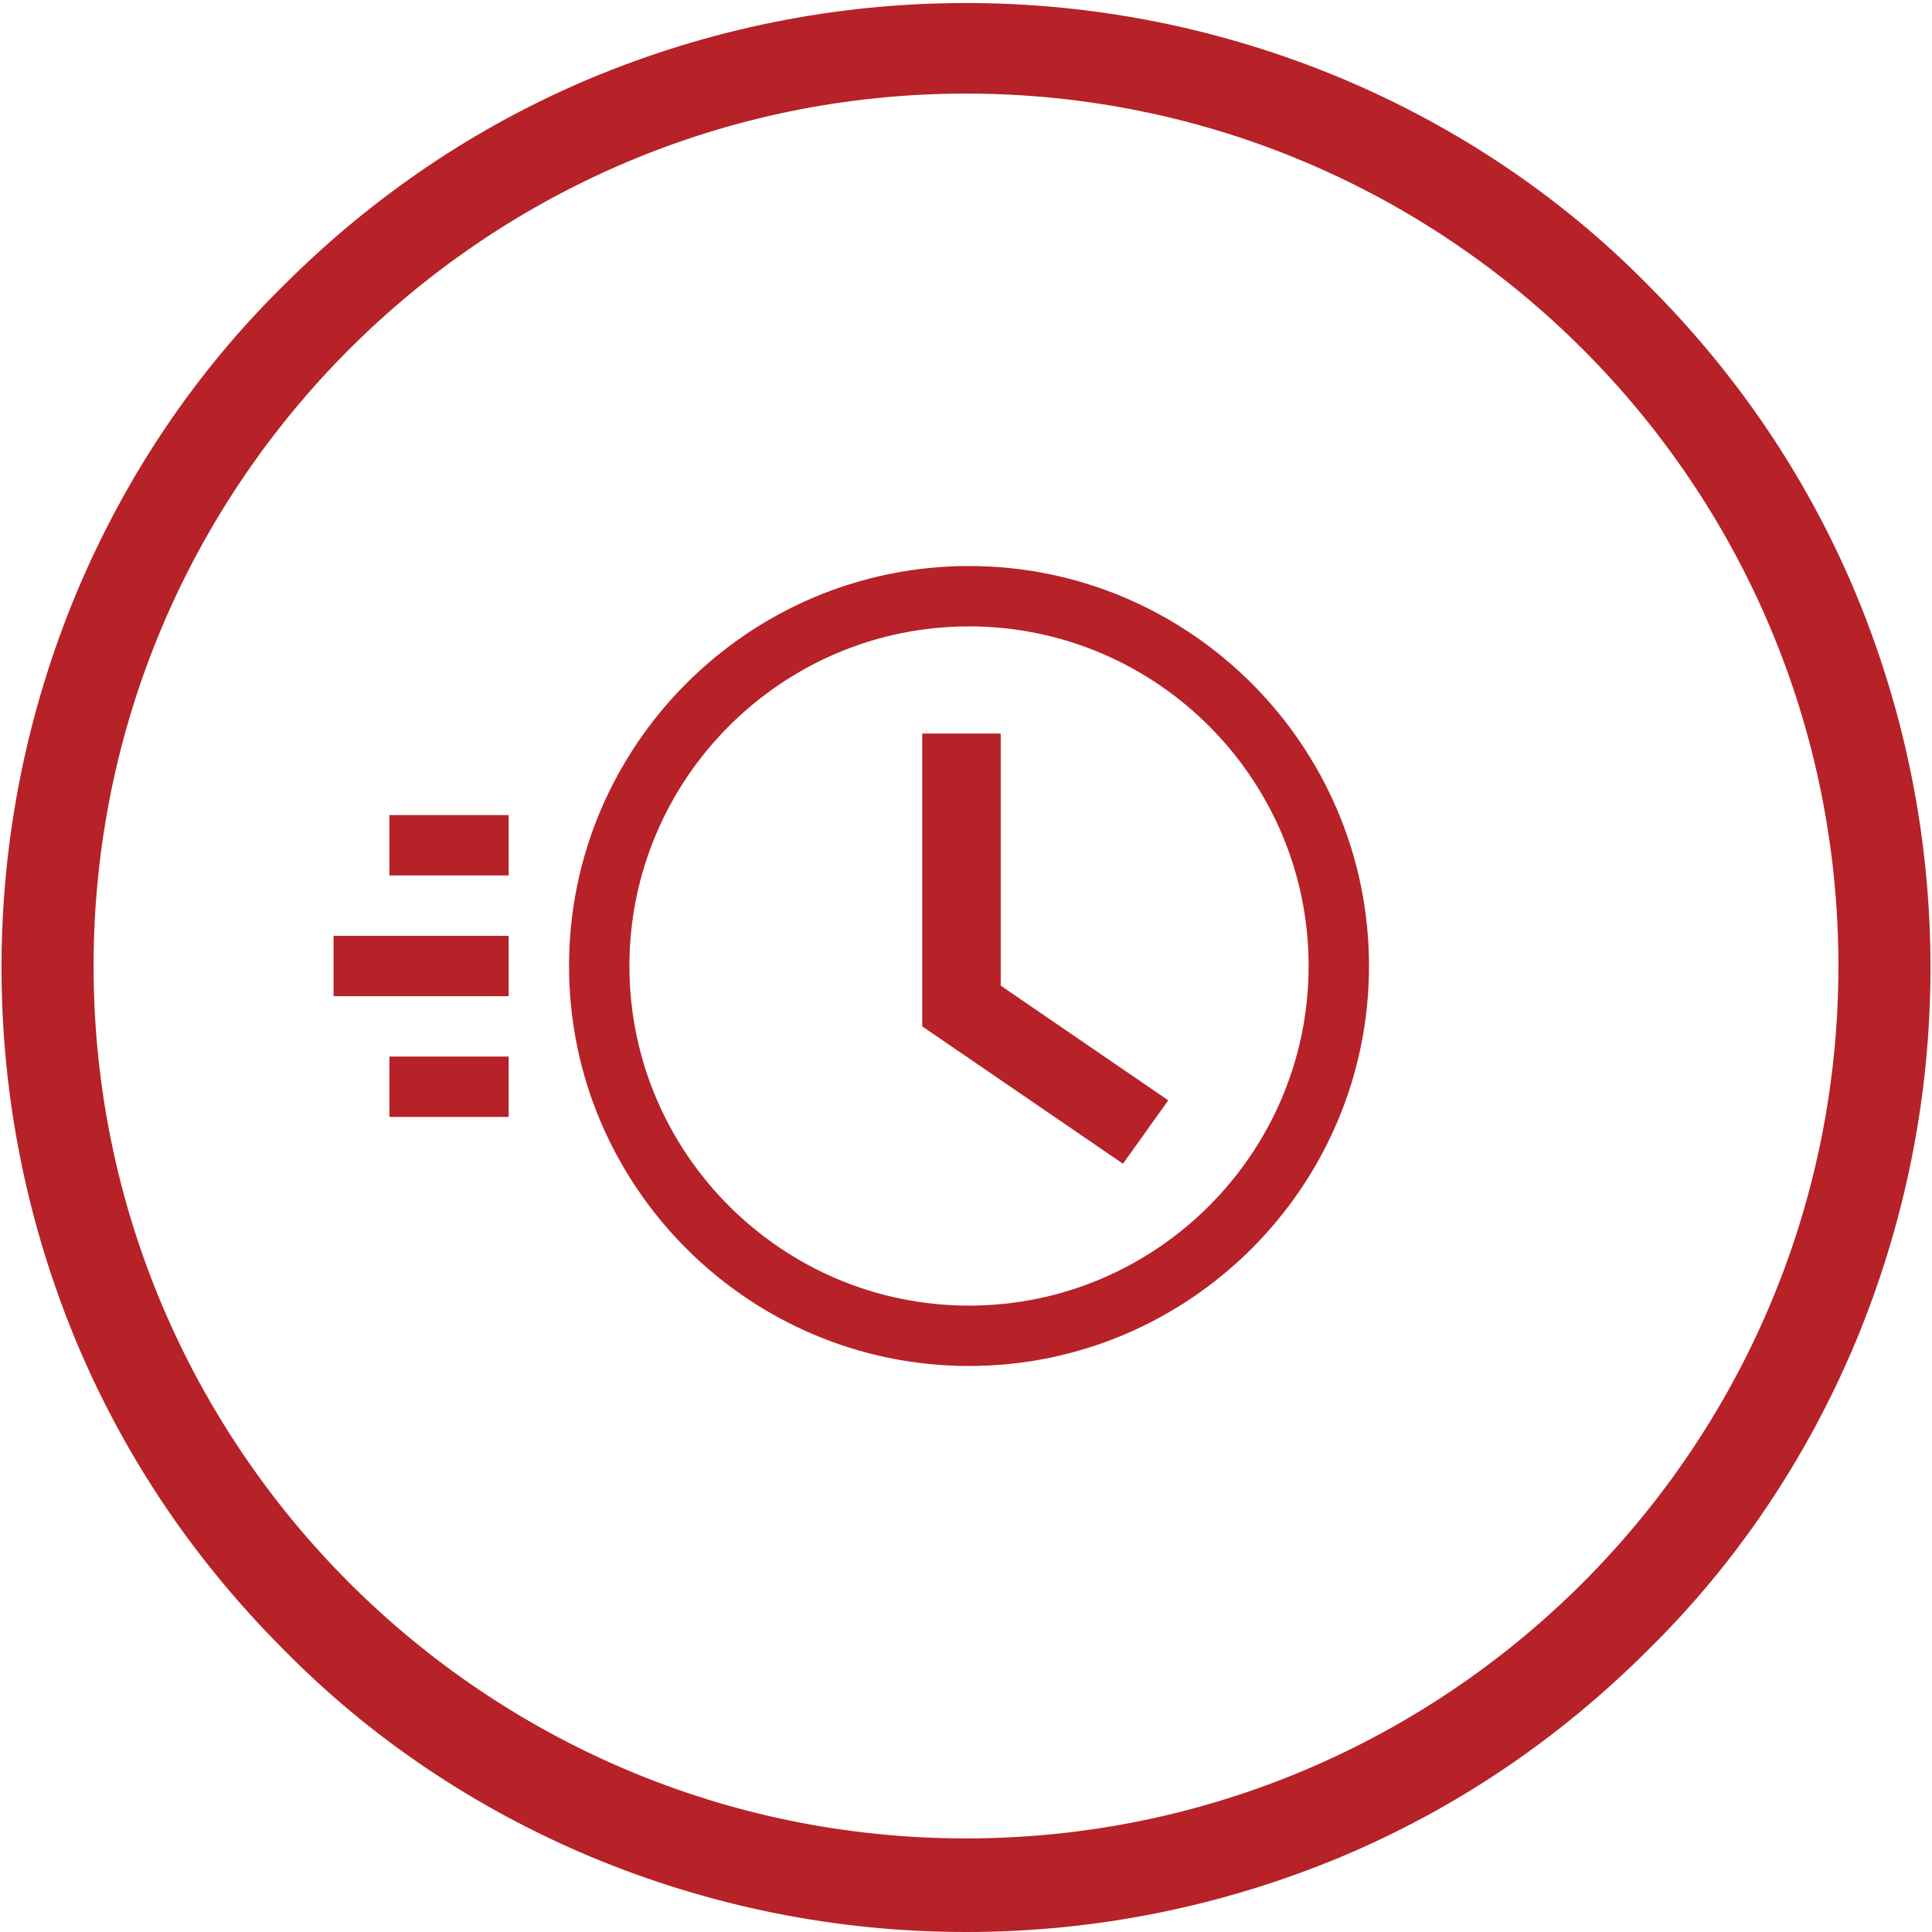 <?xml version="1.0" encoding="utf-8"?>
<svg width="128" height="128" xmlns="http://www.w3.org/2000/svg" xmlns:xlink="http://www.w3.org/1999/xlink" x="0px" y="0px" viewBox="143 141 128 128" style="enable-background:new 143 141 128 128;" xml:space="preserve" focusable="false">
<style type="text/css">
	.st0{fill:#B62227;}
</style>
<g>
	<g>
		<g>
			<g>
				<rect x="168.8" y="195" class="st0" width="7.9" height="4"/>
			</g>
		</g>
		<g>
			<g>
				<rect x="168.8" y="211" class="st0" width="7.9" height="4"/>
			</g>
		</g>
		<g>
			<g>
				<rect x="165.1" y="203" class="st0" width="11.6" height="4"/>
			</g>
		</g>
		<g>
			<g>
				<path class="st0" d="M207.2,178.5c-14.6,0-26.5,11.9-26.5,26.5s11.9,26.5,26.5,26.5s26.5-11.9,26.5-26.5
					S221.8,178.5,207.2,178.5z M207.2,227.5c-12.4,0-22.5-10.1-22.5-22.5s10.1-22.5,22.5-22.5c12.4,0,22.5,10.1,22.5,22.5
					S219.6,227.5,207.2,227.5z"/>
			</g>
		</g>
		<g>
			<g>
				<polygon class="st0" points="209.3,189.6 204.1,189.6 204.1,209 217.4,218.1 220.4,213.9 209.3,206.3 				"/>
			</g>
		</g>
	</g>
	<g>
		<path class="st0" d="M207,269c-8.6,0-17-1.7-24.9-5c-7.6-3.2-14.5-7.8-20.3-13.7c-5.9-5.9-10.5-12.7-13.7-20.3
			c-3.3-7.9-5-16.3-5-24.9c0-8.6,1.7-17,5-24.9c3.2-7.6,7.8-14.5,13.7-20.3c5.9-5.9,12.7-10.5,20.3-13.7c7.9-3.3,16.3-5,24.9-5
			c8.6,0,17,1.7,24.9,5c7.6,3.2,14.5,7.8,20.3,13.7c5.9,5.9,10.5,12.7,13.7,20.3c3.3,7.9,5,16.3,5,24.9s-1.7,17-5,24.9
			c-3.2,7.6-7.8,14.5-13.7,20.3c-5.9,5.9-12.7,10.5-20.3,13.7C224,267.3,215.6,269,207,269z M207,147.2c-31.9,0-57.8,25.9-57.8,57.8
			c0,31.9,25.9,57.8,57.8,57.8c31.9,0,57.8-25.9,57.8-57.8C264.8,173.1,238.9,147.2,207,147.2z"/>
	</g>
</g>
</svg>
